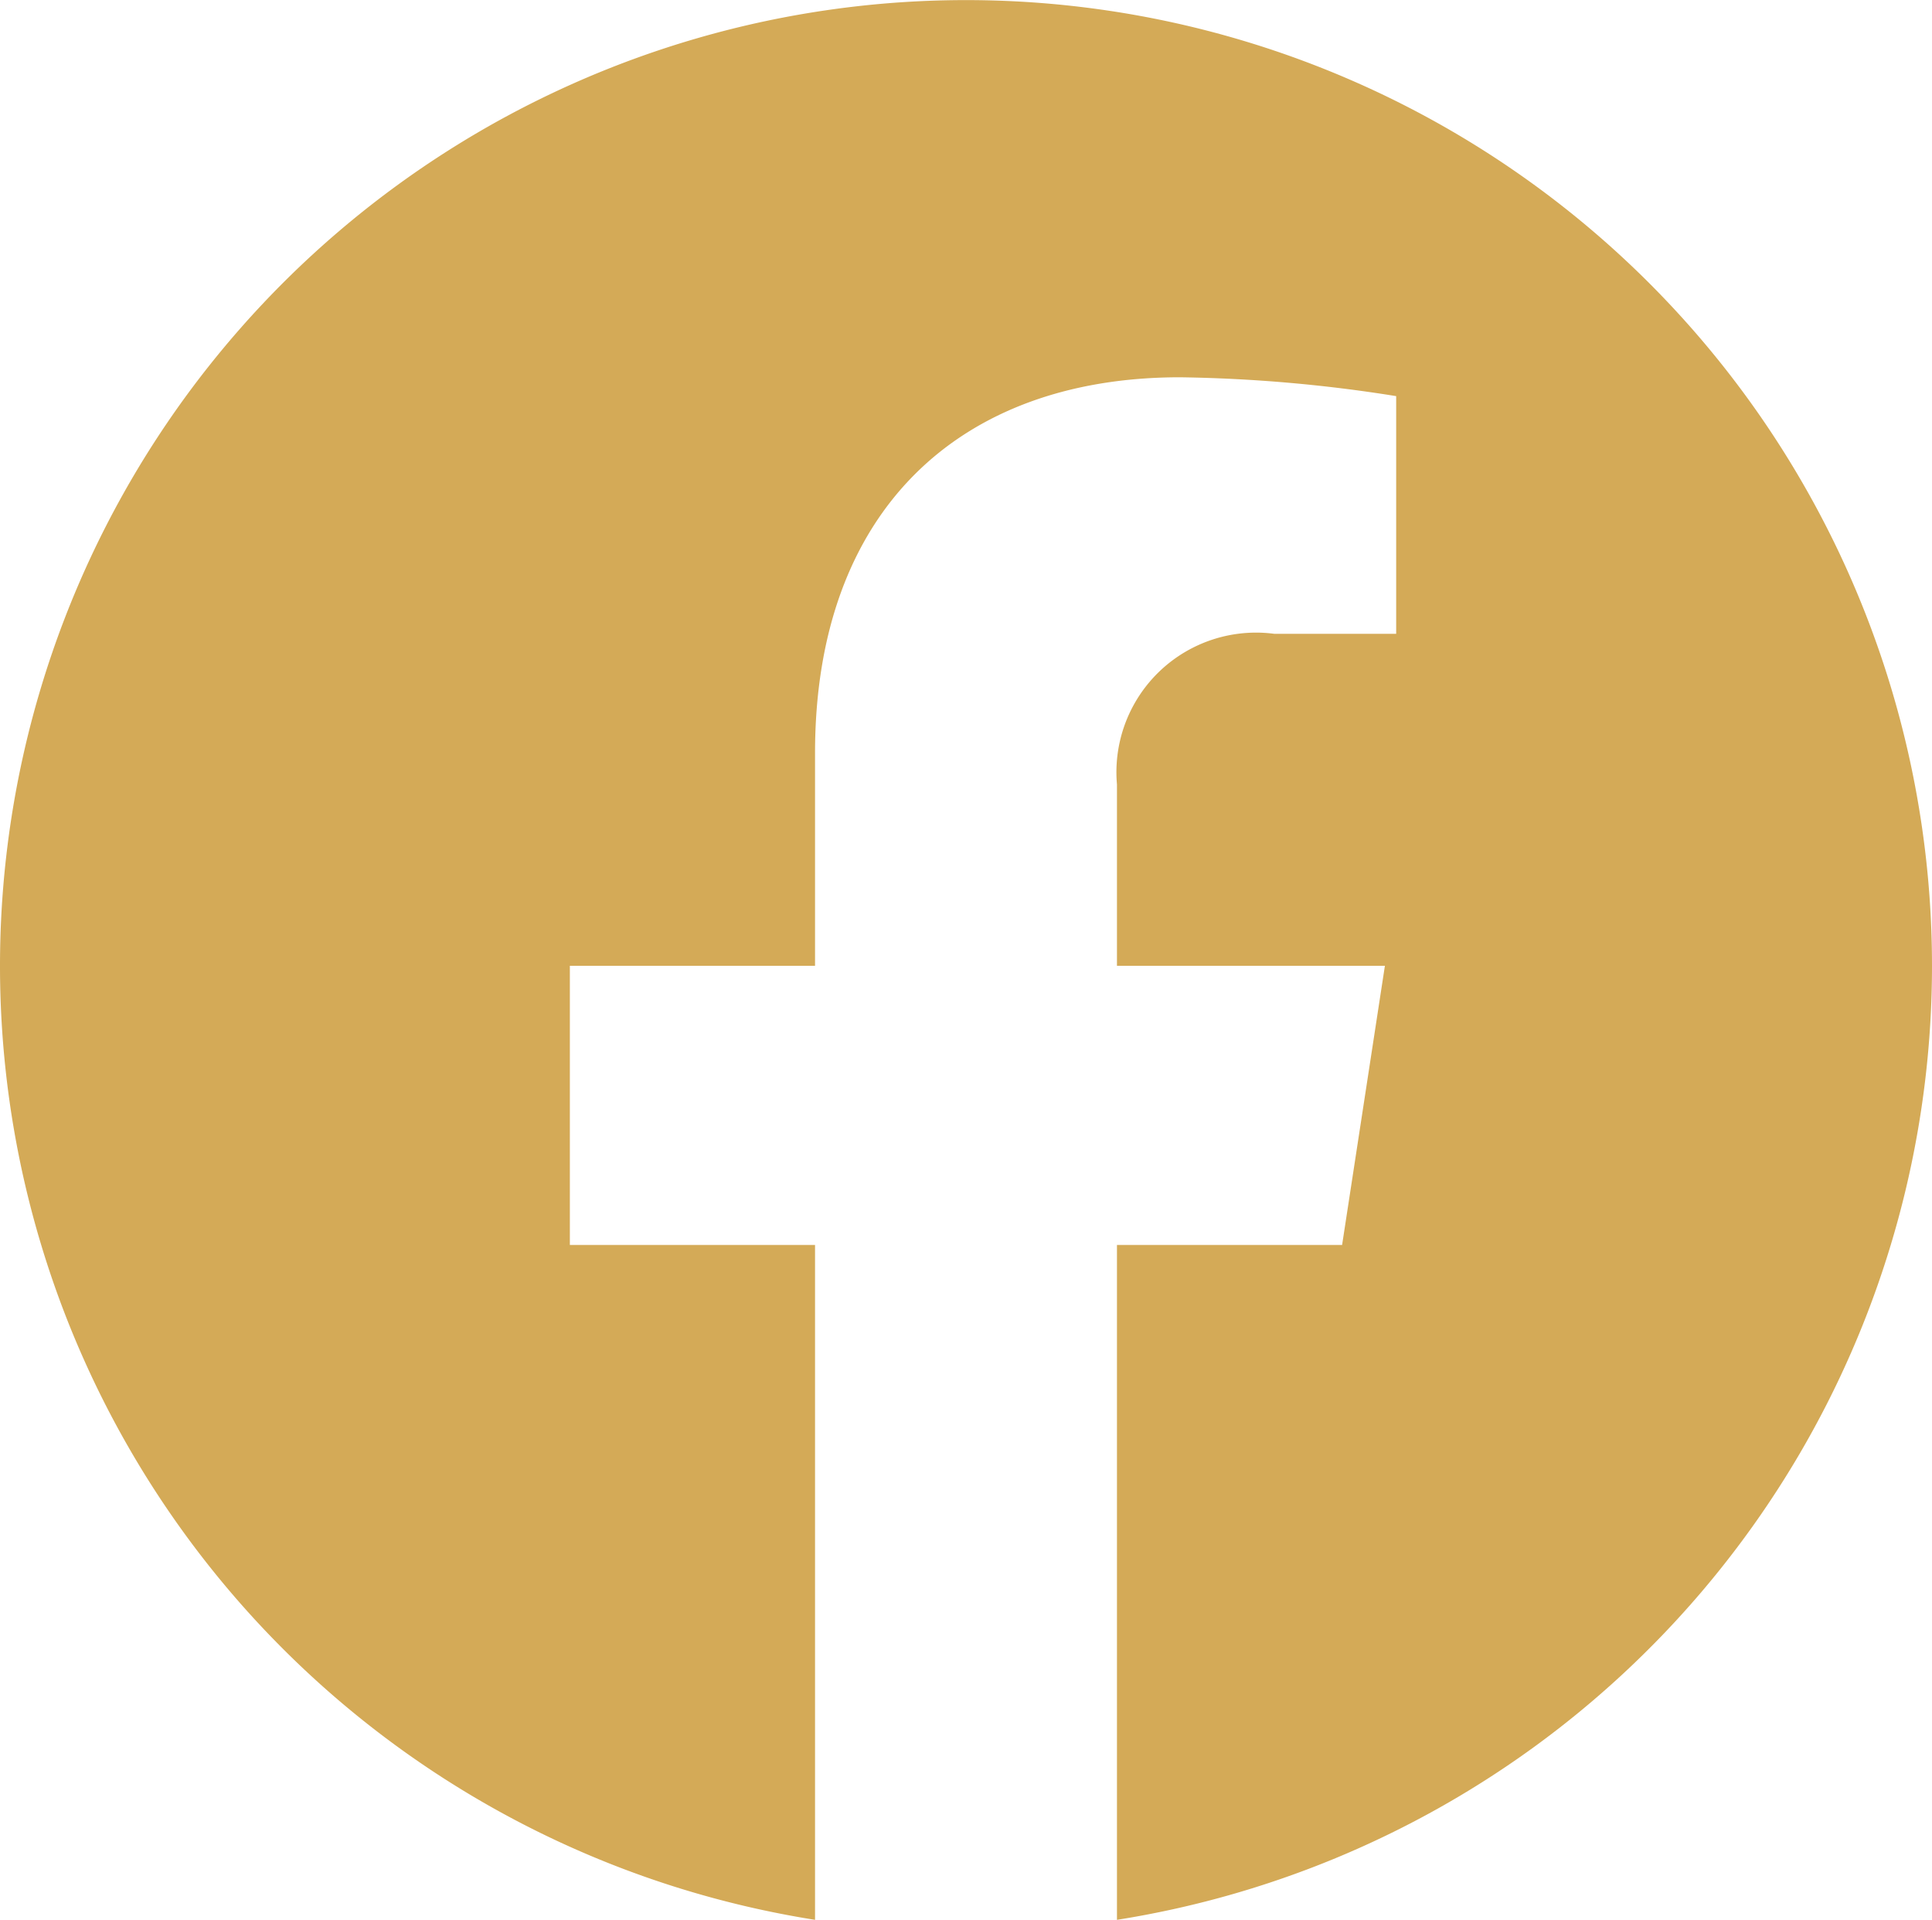 <svg xmlns="http://www.w3.org/2000/svg" width="27.58" height="27.412" viewBox="0 0 27.58 27.412">
  <path id="Icon_simple-facebook" data-name="Icon simple-facebook" d="M27.58,13.79A13.79,13.79,0,1,0,11.635,27.412V17.776h-3.5V13.79h3.5V10.752c0-3.456,2.059-5.365,5.209-5.365a21.208,21.208,0,0,1,3.087.269V9.05H18.192A1.993,1.993,0,0,0,15.945,11.2V13.79h3.825l-.611,3.986H15.945v9.636A13.793,13.793,0,0,0,27.58,13.79Z" fill="#d4aa57"/>
</svg>
